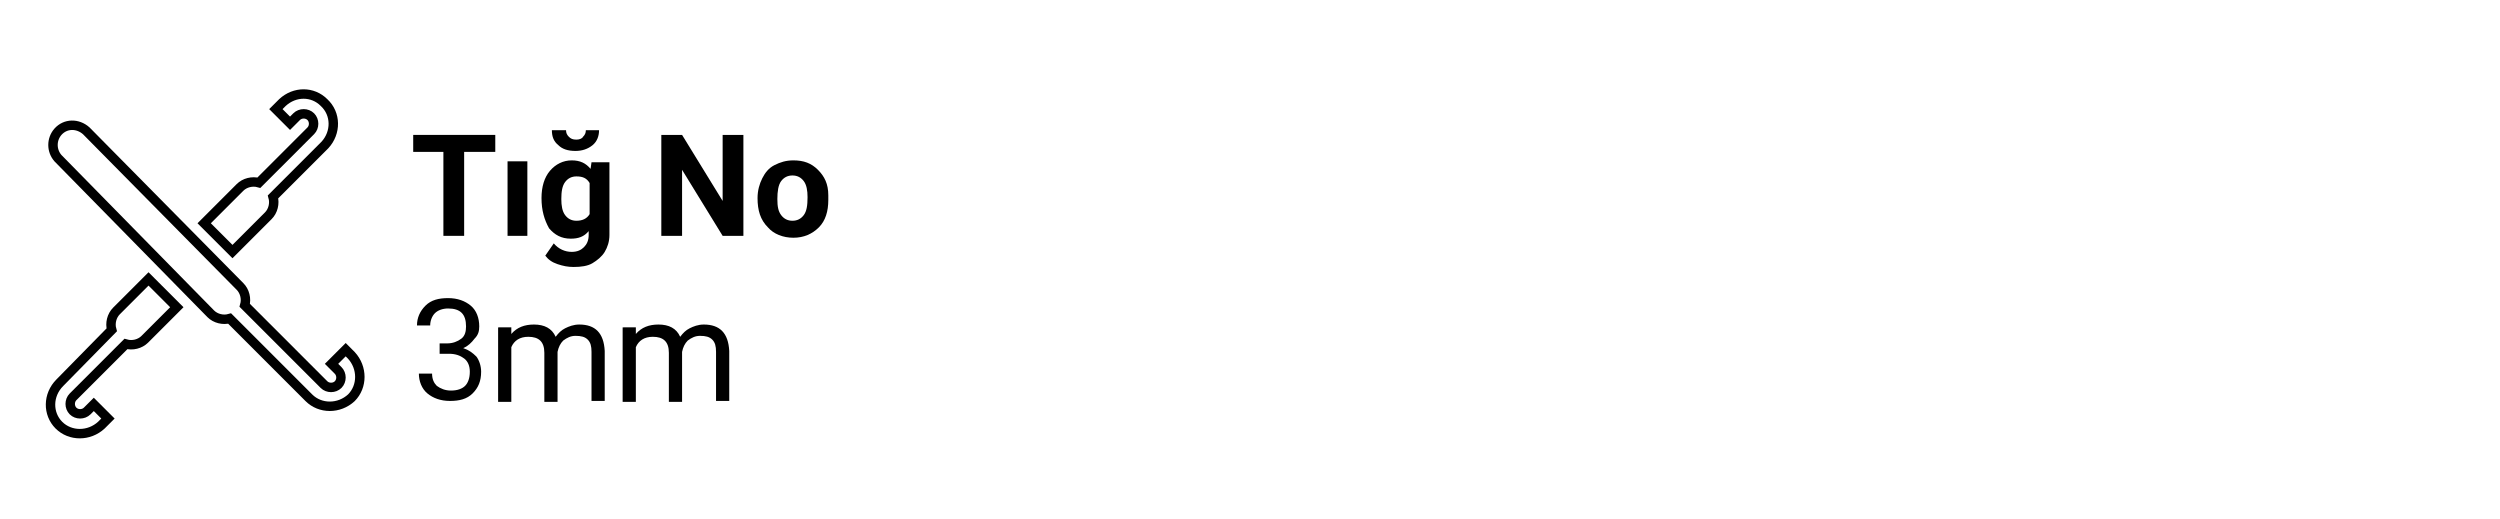<?xml version="1.0" encoding="utf-8"?>
<!-- Generator: Adobe Illustrator 24.1.1, SVG Export Plug-In . SVG Version: 6.00 Build 0)  -->
<svg version="1.1" id="Layer_1" xmlns="http://www.w3.org/2000/svg" xmlns:xlink="http://www.w3.org/1999/xlink" x="0px" y="0px"
	 viewBox="0 0 265 55" style="enable-background:new 0 0 265 55;" xml:space="preserve">
<style type="text/css">
	.st0{fill:#FFFFFF;}
	.st1{enable-background:new    ;}
	.st2{fill:none;stroke:#000000;}
</style>
<g id="crochet-needle-size-de" transform="translate(-9294 270)">
	<rect id="Rectangle_1663" x="9294" y="-270" class="st0" width="265" height="55"/>
	<g class="st1">
		<path d="M9346.5-253.9h-3.3v8.9h-2.2v-8.9h-3.2v-1.8h8.7V-253.9z"/>
		<path d="M9349.9-245h-2.1v-7.9h2.1V-245z"/>
		<path d="M9351.4-249c0-1.2,0.3-2.2,0.9-2.9c0.6-0.7,1.4-1.1,2.3-1.1c0.9,0,1.5,0.3,2,0.9l0.1-0.7h1.9v7.7c0,0.7-0.2,1.3-0.5,1.8
			c-0.3,0.5-0.8,0.9-1.3,1.2s-1.2,0.4-2,0.4c-0.6,0-1.1-0.1-1.7-0.3c-0.6-0.2-1-0.5-1.3-0.9l0.9-1.3c0.5,0.6,1.2,0.9,1.9,0.9
			c0.6,0,1-0.2,1.3-0.5c0.3-0.3,0.5-0.7,0.5-1.3v-0.4c-0.5,0.6-1.1,0.8-1.9,0.8c-1,0-1.7-0.4-2.3-1.1
			C9351.7-246.7,9351.4-247.7,9351.4-249L9351.4-249z M9357.5-256.2c0,0.6-0.2,1.2-0.7,1.6c-0.5,0.4-1.1,0.6-1.8,0.6
			c-0.8,0-1.4-0.2-1.8-0.6c-0.5-0.4-0.7-0.9-0.7-1.6h1.5c0,0.3,0.1,0.5,0.3,0.7c0.2,0.2,0.4,0.3,0.8,0.3c0.3,0,0.6-0.1,0.7-0.3
			c0.2-0.2,0.3-0.4,0.3-0.7H9357.5z M9353.5-248.9c0,0.7,0.1,1.3,0.4,1.7c0.3,0.4,0.7,0.6,1.2,0.6c0.6,0,1.1-0.2,1.4-0.7v-3.3
			c-0.3-0.5-0.7-0.7-1.4-0.7c-0.5,0-0.9,0.2-1.2,0.6S9353.5-249.7,9353.5-248.9z"/>
		<path d="M9372.8-245h-2.2l-4.3-7v7h-2.2v-10.7h2.2l4.3,7v-7h2.2V-245z"/>
		<path d="M9374.3-249c0-0.8,0.2-1.5,0.5-2.1s0.7-1.1,1.3-1.4c0.6-0.3,1.2-0.5,2-0.5c1.1,0,1.9,0.3,2.6,1s1.1,1.5,1.1,2.7l0,0.5
			c0,1.2-0.3,2.2-1,2.9c-0.7,0.7-1.6,1.1-2.7,1.1s-2.1-0.4-2.7-1.1C9374.6-246.7,9374.3-247.7,9374.3-249L9374.3-249z M9376.4-248.9
			c0,0.8,0.1,1.3,0.4,1.7s0.7,0.6,1.2,0.6c0.5,0,0.9-0.2,1.2-0.6s0.4-1,0.4-1.9c0-0.7-0.1-1.3-0.4-1.7s-0.7-0.6-1.2-0.6
			c-0.5,0-0.9,0.2-1.2,0.6S9376.4-249.7,9376.4-248.9z"/>
	</g>
	<g class="st1">
		<path d="M9340.4-233.6h1c0.6,0,1.1-0.2,1.5-0.5c0.4-0.3,0.5-0.8,0.5-1.3c0-1.3-0.6-1.9-1.9-1.9c-0.6,0-1.1,0.2-1.4,0.5
			c-0.3,0.3-0.5,0.8-0.5,1.3h-1.4c0-0.8,0.3-1.5,0.9-2.1c0.6-0.6,1.4-0.8,2.4-0.8c1,0,1.8,0.3,2.4,0.8s0.9,1.3,0.9,2.2
			c0,0.5-0.1,0.9-0.5,1.3c-0.3,0.4-0.7,0.8-1.2,1c0.6,0.2,1,0.5,1.4,0.9c0.3,0.4,0.5,1,0.5,1.6c0,1-0.3,1.7-0.9,2.3
			s-1.4,0.8-2.4,0.8s-1.8-0.3-2.4-0.8c-0.6-0.5-0.9-1.3-0.9-2.1h1.4c0,0.6,0.2,1,0.5,1.3c0.4,0.3,0.9,0.5,1.5,0.5
			c0.7,0,1.2-0.2,1.5-0.5c0.3-0.3,0.5-0.8,0.5-1.5c0-0.6-0.2-1.1-0.6-1.4c-0.4-0.3-0.9-0.5-1.6-0.5h-1V-233.6z"/>
		<path d="M9348.2-235.5l0,0.9c0.6-0.7,1.4-1,2.4-1c1.1,0,1.9,0.4,2.3,1.3c0.3-0.4,0.6-0.7,1-0.9s0.9-0.4,1.5-0.4
			c1.7,0,2.6,0.9,2.7,2.8v5.3h-1.4v-5.2c0-0.6-0.1-1-0.4-1.3c-0.3-0.3-0.7-0.4-1.3-0.4c-0.5,0-0.9,0.2-1.3,0.5
			c-0.3,0.3-0.5,0.7-0.6,1.2v5.3h-1.4v-5.2c0-1.2-0.6-1.7-1.7-1.7c-0.9,0-1.5,0.4-1.8,1.1v5.8h-1.4v-7.9H9348.2z"/>
		<path d="M9361.4-235.5l0,0.9c0.6-0.7,1.4-1,2.4-1c1.1,0,1.9,0.4,2.3,1.3c0.3-0.4,0.6-0.7,1-0.9c0.4-0.2,0.9-0.4,1.5-0.4
			c1.7,0,2.6,0.9,2.7,2.8v5.3h-1.4v-5.2c0-0.6-0.1-1-0.4-1.3c-0.3-0.3-0.7-0.4-1.3-0.4c-0.5,0-0.9,0.2-1.3,0.5
			c-0.3,0.3-0.5,0.7-0.6,1.2v5.3h-1.4v-5.2c0-1.2-0.6-1.7-1.7-1.7c-0.9,0-1.5,0.4-1.8,1.1v5.8h-1.4v-7.9H9361.4z"/>
	</g>
	<g id="_003-crochet" transform="translate(9299.343 -260.034)">
		<path id="Path_686" class="st2" d="M31.3,27.1l-1.5,1.5l0.7,0.7c0.4,0.4,0.4,1.1,0,1.5c-0.4,0.4-1.1,0.4-1.5,0c0,0,0,0,0,0
			l-8.4-8.4c0.2-0.7,0-1.5-0.5-2L3.8,3.9C2.9,3.1,1.6,3.1,0.8,4c-0.7,0.8-0.7,2,0,2.8l16.2,16.5c0.5,0.5,1.3,0.7,2,0.5l8.4,8.4
			c1.2,1.2,3.2,1.2,4.5,0c1.2-1.2,1.2-3.2,0-4.5l0,0L31.3,27.1z"/>
		<path id="Path_687" class="st2" d="M0.9,35.1c1.2,1.2,3.2,1.2,4.5,0l0.7-0.7l-1.5-1.5l-0.7,0.7c-0.4,0.4-1.1,0.4-1.5,0
			c-0.4-0.4-0.4-1.1,0-1.5L8,26.5c0.7,0.2,1.5,0,2-0.5l3.4-3.4l-3-3L7,23c-0.5,0.5-0.7,1.3-0.5,2l-5.5,5.6
			C-0.3,31.9-0.3,33.9,0.9,35.1z"/>
		<path id="Path_688" class="st2" d="M22.1,9.4c-0.7-0.2-1.5,0-2,0.5l-3.8,3.8l3,3l3.8-3.8c0.5-0.5,0.7-1.3,0.5-2l5.5-5.5
			c1.2-1.3,1.2-3.3-0.1-4.5c-1.2-1.2-3.1-1.2-4.4,0l-0.7,0.7l1.5,1.5l0.7-0.7c0.4-0.4,1.1-0.4,1.5,0s0.4,1.1,0,1.5L22.1,9.4z"/>
	</g>
</g>
</svg>
